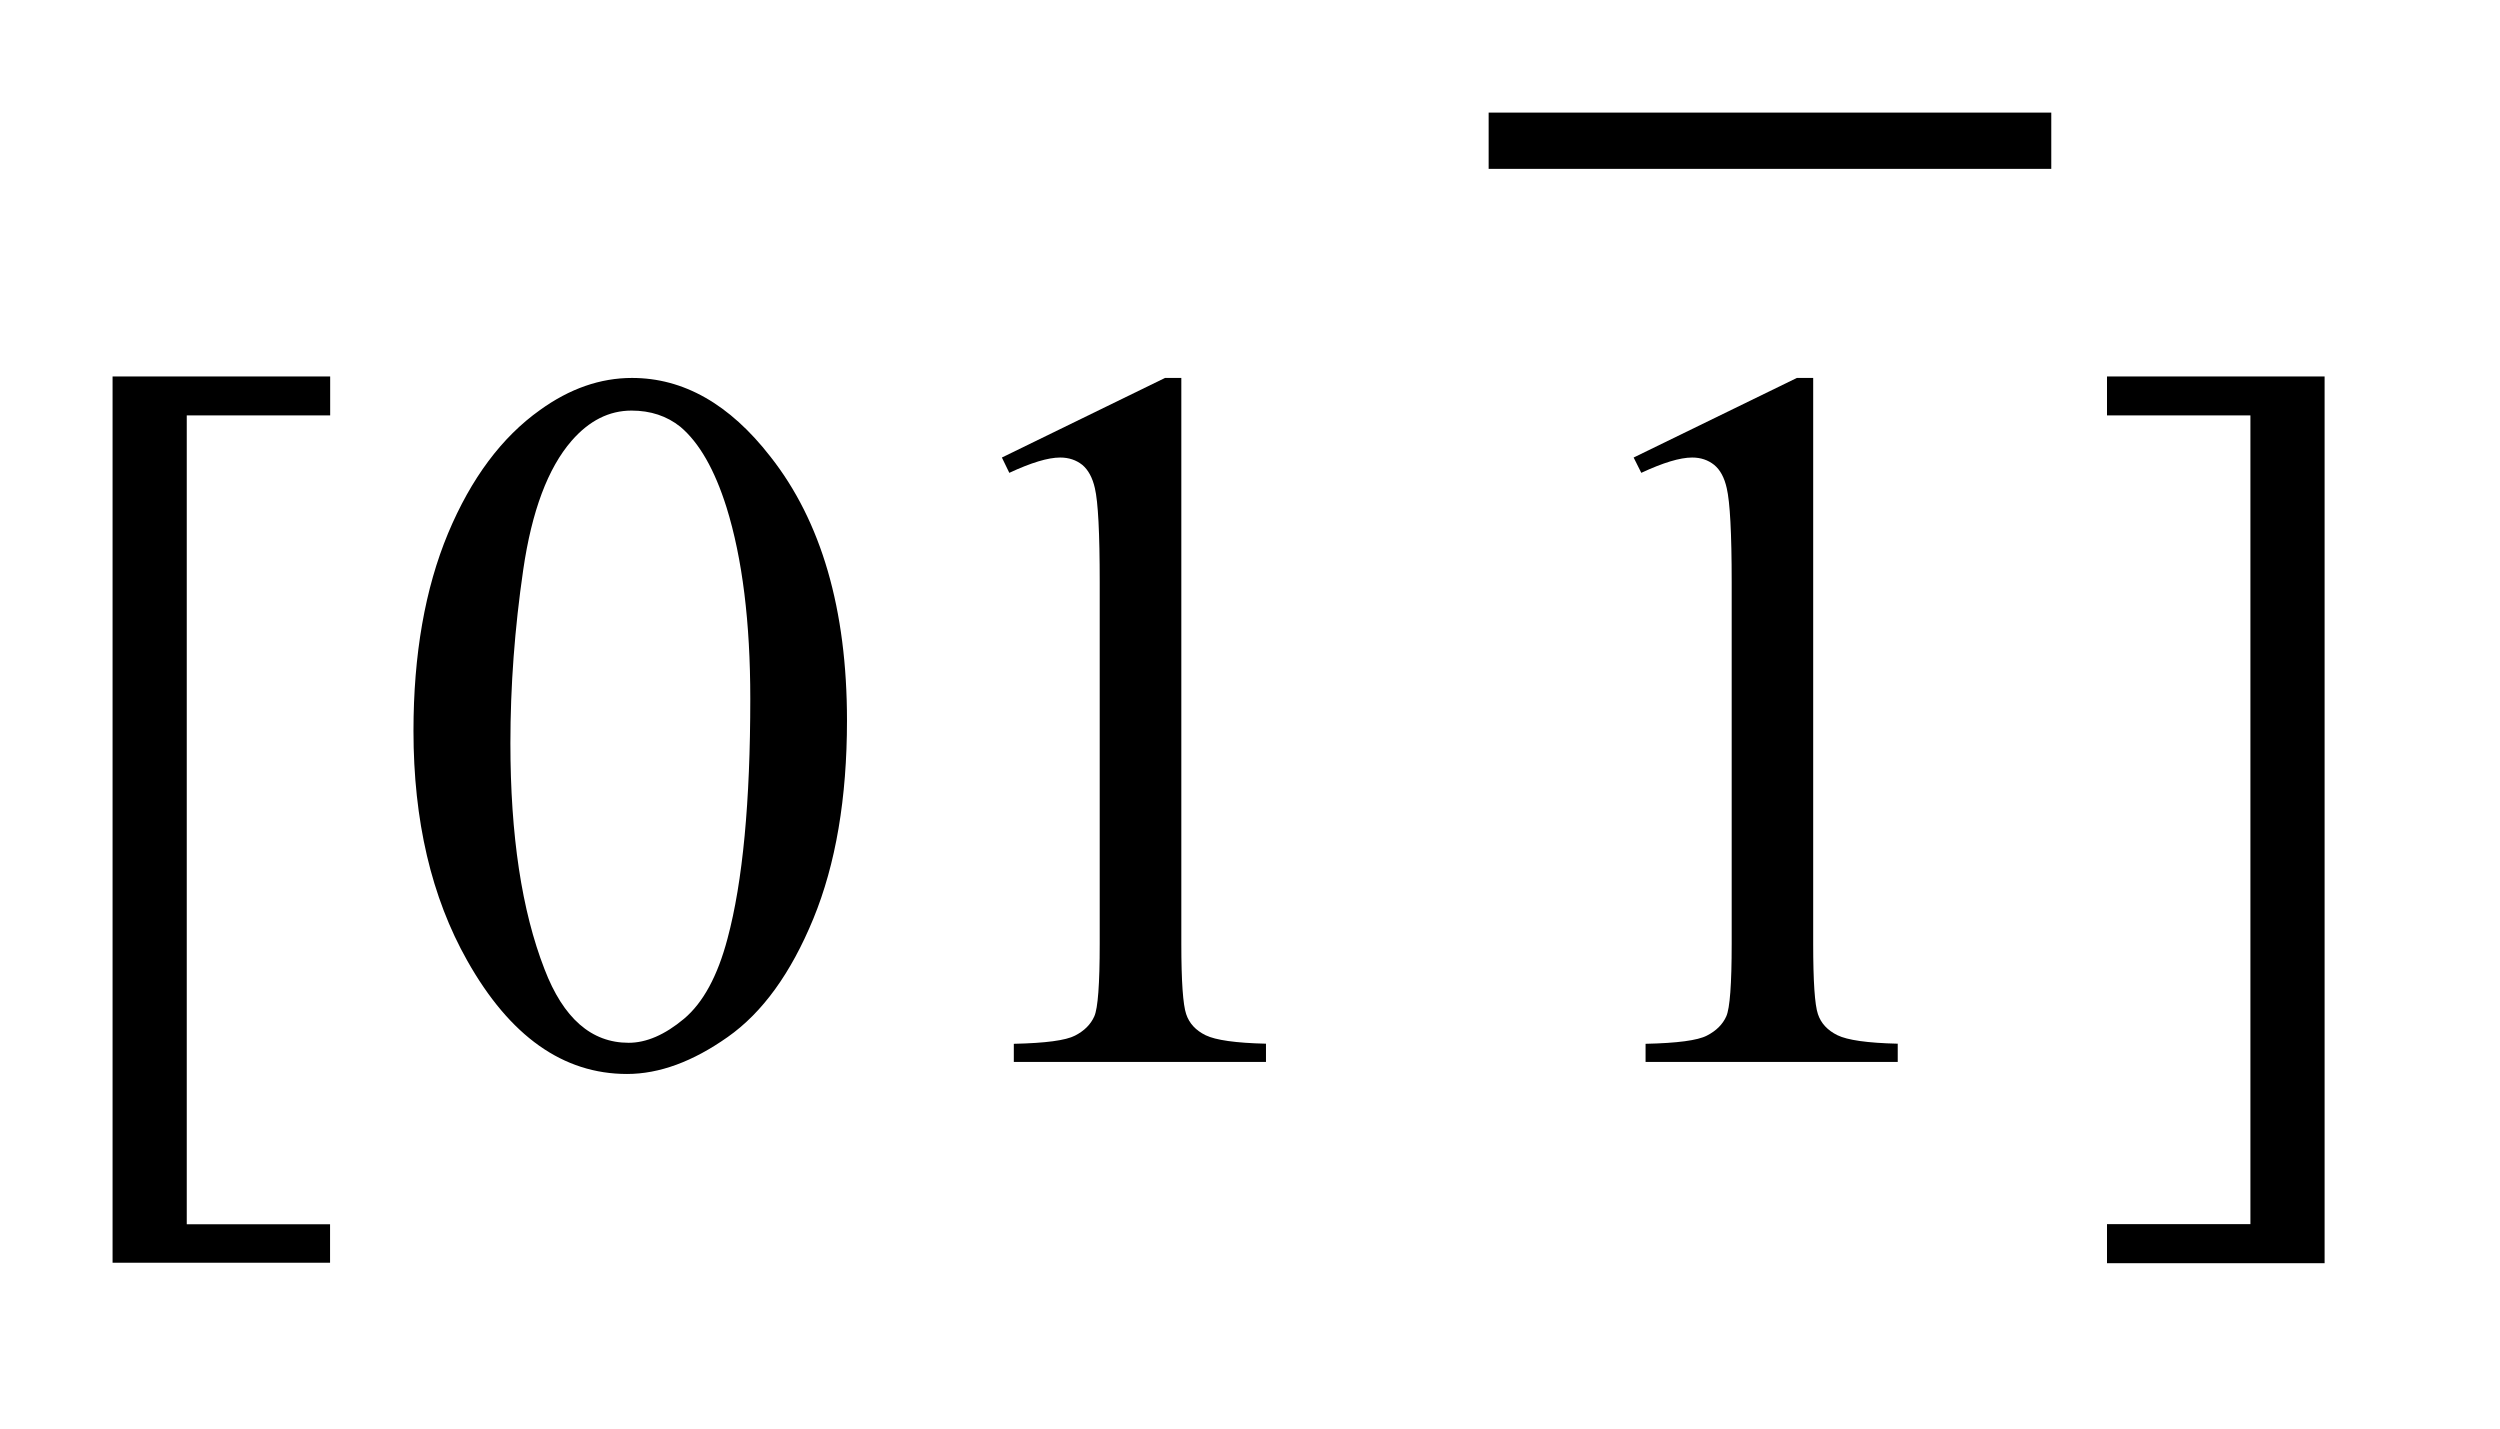 <?xml version="1.0" encoding="UTF-8"?>
<!DOCTYPE svg PUBLIC '-//W3C//DTD SVG 1.0//EN'
          'http://www.w3.org/TR/2001/REC-SVG-20010904/DTD/svg10.dtd'>
<svg stroke-dasharray="none" shape-rendering="auto" xmlns="http://www.w3.org/2000/svg" font-family="'Dialog'" text-rendering="auto" width="35" fill-opacity="1" color-interpolation="auto" color-rendering="auto" preserveAspectRatio="xMidYMid meet" font-size="12px" viewBox="0 0 35 20" fill="black" xmlns:xlink="http://www.w3.org/1999/xlink" stroke="black" image-rendering="auto" stroke-miterlimit="10" stroke-linecap="square" stroke-linejoin="miter" font-style="normal" stroke-width="1" height="20" stroke-dashoffset="0" font-weight="normal" stroke-opacity="1"
><!--Generated by the Batik Graphics2D SVG Generator--><defs id="genericDefs"
  /><g
  ><defs id="defs1"
    ><clipPath clipPathUnits="userSpaceOnUse" id="clipPath1"
      ><path d="M-1 -1 L20.65 -1 L20.65 11.222 L-1 11.222 L-1 -1 Z"
      /></clipPath
      ><clipPath clipPathUnits="userSpaceOnUse" id="clipPath2"
      ><path d="M-0 0 L-0 10.222 L19.65 10.222 L19.65 0 Z"
      /></clipPath
    ></defs
    ><g stroke-width="0.5" transform="scale(1.576,1.576) translate(1,1)"
    ><line y2="0.25" fill="none" x1="12.474" clip-path="url(#clipPath2)" x2="16.972" y1="0.25"
    /></g
    ><g stroke-width="0.5" transform="matrix(1.576,0,0,1.576,1.576,1.575)"
    ><path d="M1.933 10.218 L0 10.218 L0 2.345 L1.933 2.345 L1.933 2.691 L0.659 2.691 L0.659 9.876 L1.932 9.876 L1.932 10.218 Z" stroke="none" clip-path="url(#clipPath2)"
    /></g
    ><g stroke-width="0.5" transform="matrix(1.576,0,0,1.576,1.576,1.575)"
    ><path d="M2.673 5.494 C2.673 4.814 2.776 4.229 2.98 3.739 C3.185 3.249 3.458 2.884 3.797 2.643 C4.06 2.453 4.333 2.358 4.614 2.358 C5.071 2.358 5.481 2.59 5.843 3.056 C6.297 3.632 6.524 4.414 6.524 5.401 C6.524 6.091 6.424 6.678 6.225 7.162 C6.026 7.646 5.773 7.996 5.464 8.213 C5.155 8.431 4.857 8.541 4.57 8.541 C4.002 8.541 3.529 8.206 3.151 7.535 C2.832 6.97 2.673 6.29 2.673 5.494 ZM3.534 5.603 C3.534 6.422 3.635 7.091 3.837 7.61 C4.004 8.046 4.253 8.264 4.584 8.264 C4.742 8.264 4.906 8.193 5.076 8.051 C5.246 7.908 5.375 7.671 5.463 7.337 C5.598 6.833 5.665 6.123 5.665 5.207 C5.665 4.528 5.595 3.962 5.454 3.508 C5.348 3.171 5.211 2.933 5.044 2.792 C4.924 2.696 4.779 2.648 4.61 2.648 C4.411 2.648 4.234 2.737 4.078 2.916 C3.867 3.159 3.724 3.541 3.648 4.062 C3.572 4.583 3.534 5.096 3.534 5.603 Z" stroke="none" clip-path="url(#clipPath2)"
    /></g
    ><g stroke-width="0.5" transform="matrix(1.576,0,0,1.576,1.576,1.575)"
    ><path d="M7.9 3.065 L9.349 2.358 L9.494 2.358 L9.494 7.385 C9.494 7.719 9.509 7.927 9.537 8.009 C9.564 8.091 9.622 8.154 9.71 8.197 C9.798 8.24 9.977 8.266 10.246 8.272 L10.246 8.434 L8.006 8.434 L8.006 8.273 C8.287 8.267 8.468 8.243 8.55 8.2 C8.632 8.158 8.689 8.101 8.721 8.029 C8.753 7.958 8.769 7.743 8.769 7.385 L8.769 4.171 C8.769 3.737 8.755 3.46 8.726 3.337 C8.705 3.244 8.667 3.174 8.614 3.13 C8.56 3.087 8.494 3.065 8.418 3.065 C8.31 3.065 8.159 3.111 7.966 3.201 L7.9 3.065 Z" stroke="none" clip-path="url(#clipPath2)"
    /></g
    ><g stroke-width="0.5" transform="matrix(1.576,0,0,1.576,1.576,1.575)"
    ><path d="M13.512 3.065 L14.962 2.358 L15.107 2.358 L15.107 7.385 C15.107 7.719 15.121 7.927 15.149 8.009 C15.176 8.091 15.235 8.154 15.323 8.197 C15.411 8.24 15.589 8.266 15.858 8.272 L15.858 8.434 L13.618 8.434 L13.618 8.273 C13.899 8.267 14.081 8.243 14.163 8.2 C14.245 8.158 14.303 8.101 14.335 8.029 C14.367 7.958 14.383 7.743 14.383 7.385 L14.383 4.171 C14.383 3.737 14.368 3.46 14.339 3.337 C14.318 3.243 14.281 3.174 14.227 3.13 C14.173 3.087 14.108 3.065 14.032 3.065 C13.924 3.065 13.773 3.111 13.58 3.201 L13.512 3.065 Z" stroke="none" clip-path="url(#clipPath2)"
    /></g
    ><g stroke-width="0.5" transform="matrix(1.576,0,0,1.576,1.576,1.575)"
    ><path d="M17.717 2.345 L19.65 2.345 L19.65 10.222 L17.717 10.222 L17.717 9.875 L18.991 9.875 L18.991 2.691 L17.717 2.691 L17.717 2.345 Z" stroke="none" clip-path="url(#clipPath2)"
    /></g
  ></g
></svg
>
